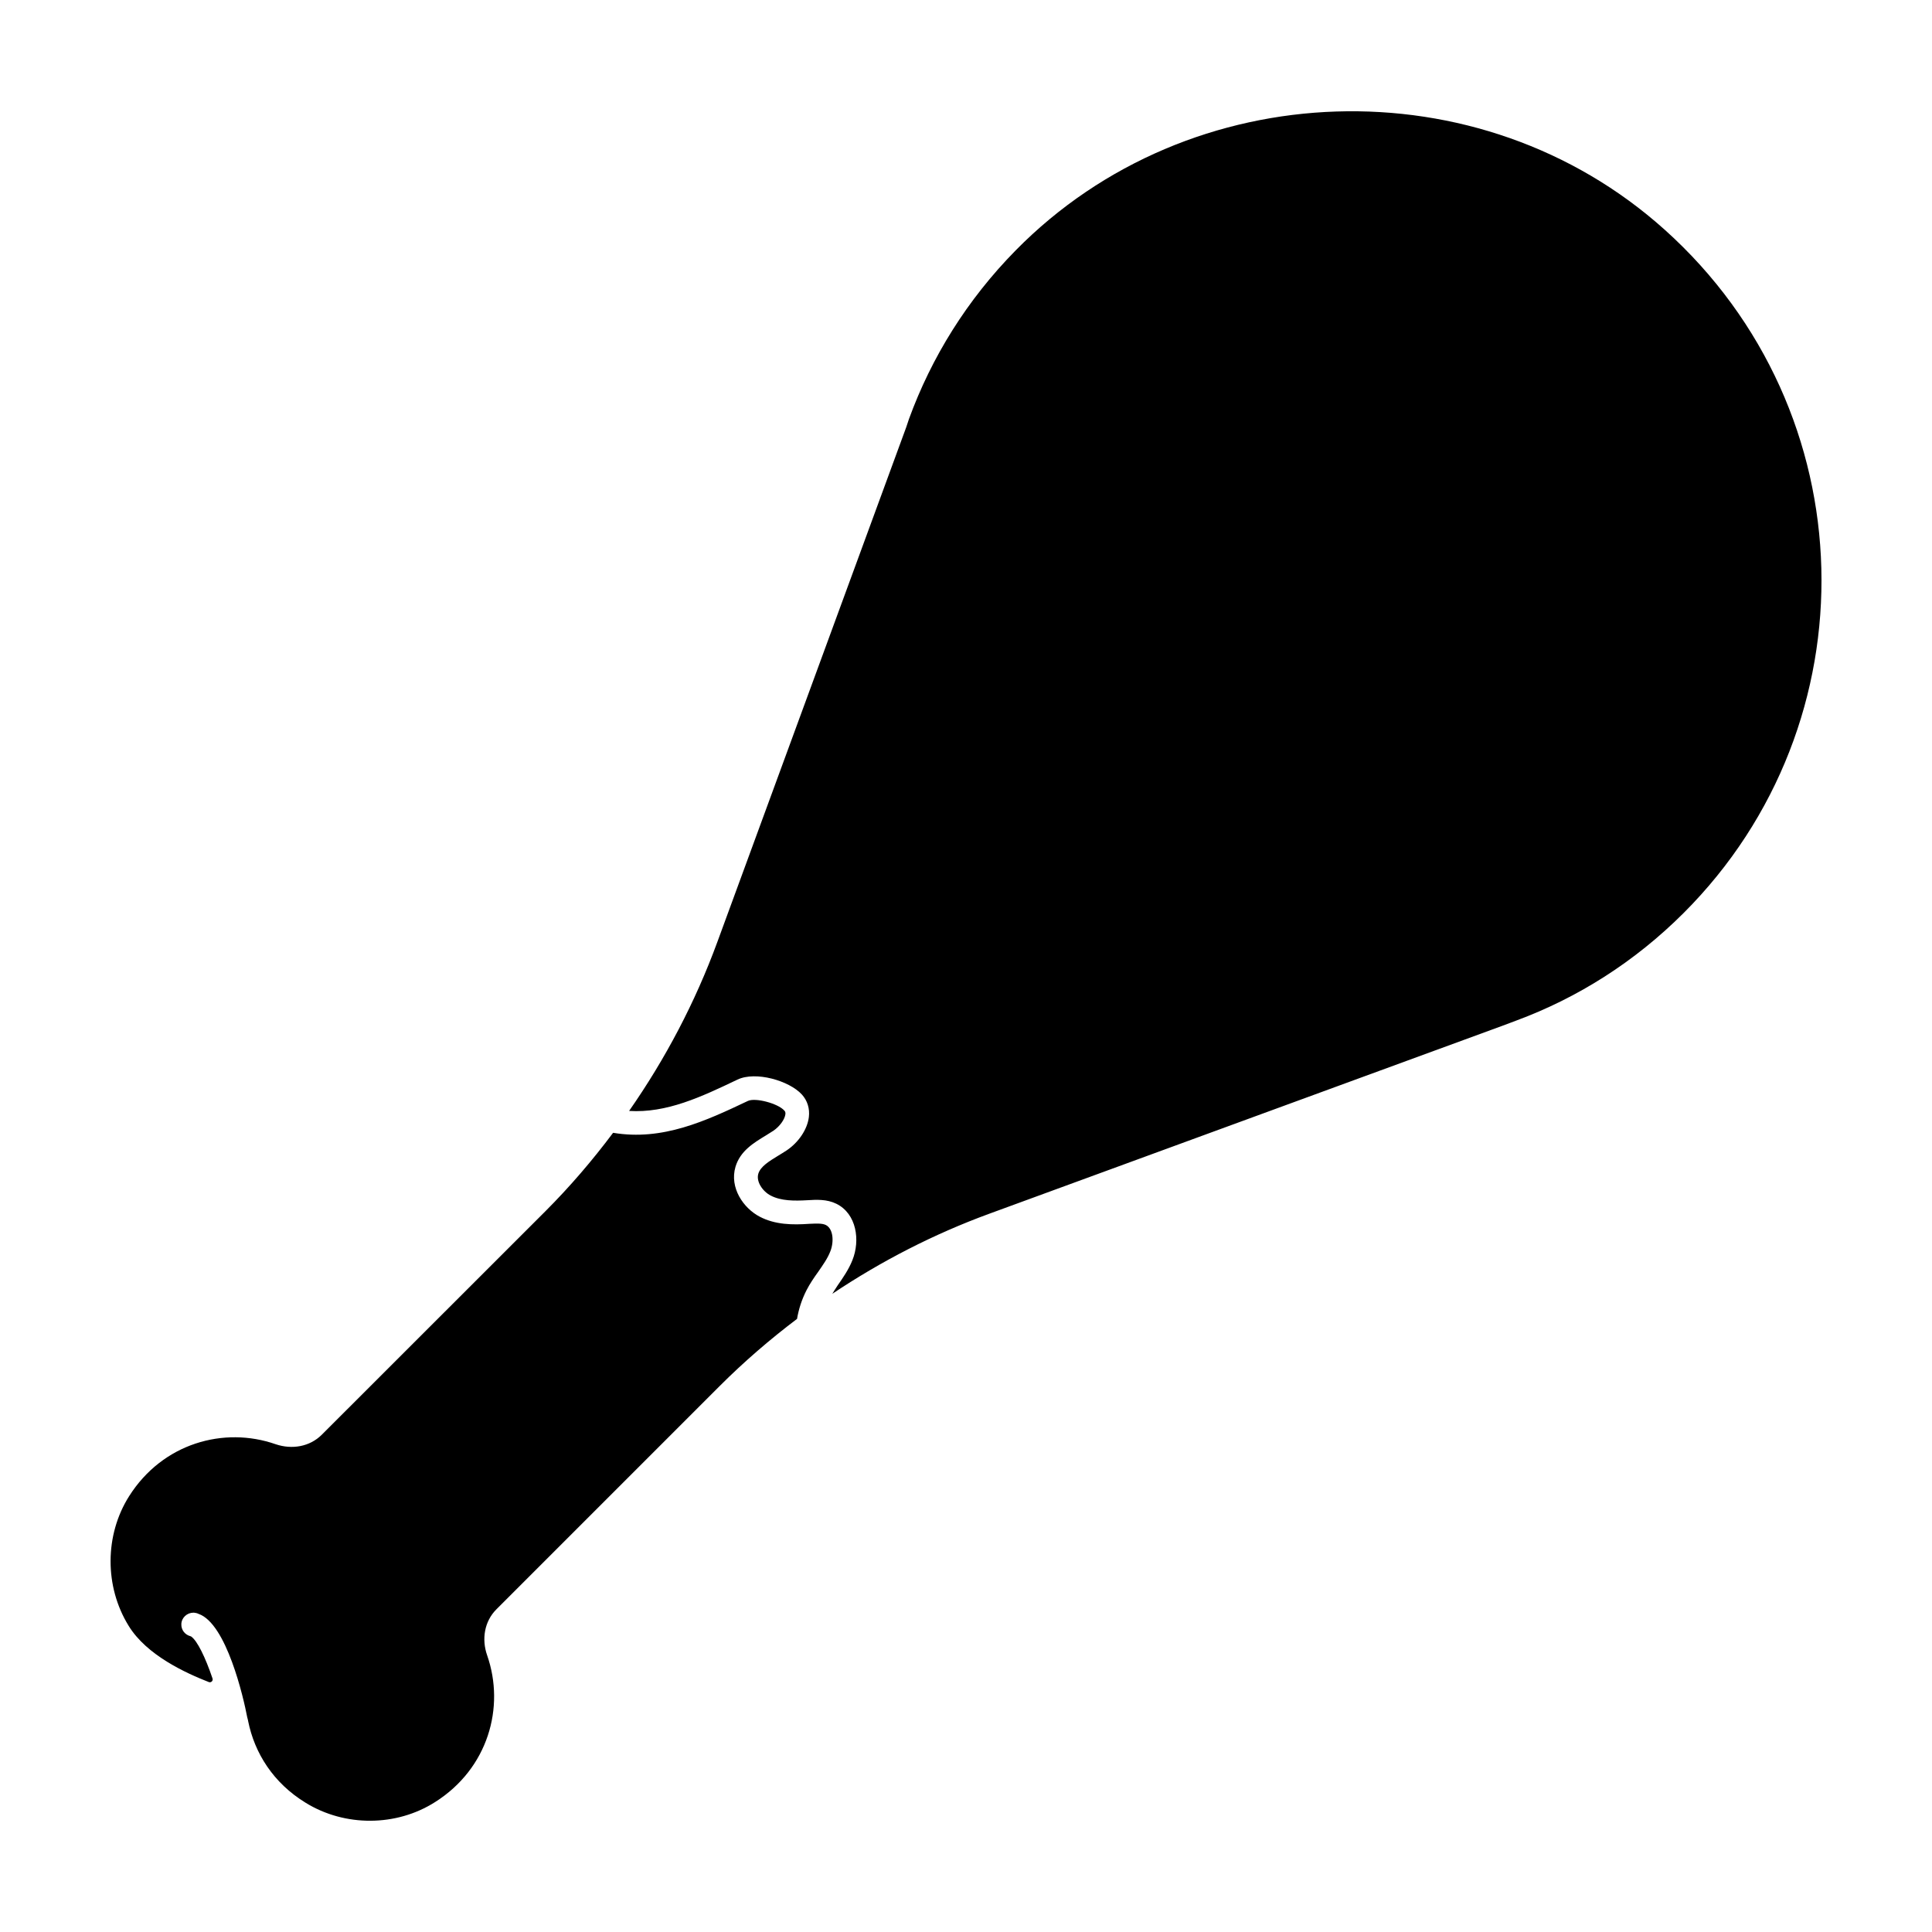 <?xml version="1.0" encoding="UTF-8"?>
<!-- Uploaded to: ICON Repo, www.svgrepo.com, Generator: ICON Repo Mixer Tools -->
<svg fill="#000000" width="800px" height="800px" version="1.1" viewBox="144 144 512 512" xmlns="http://www.w3.org/2000/svg">
 <path d="m364.04 475.63c-0.695 1.832-1.953 3.594-3.215 5.422-1.133 1.57-2.203 3.148-3.082 4.852-1.258 2.453-2.082 5.039-2.519 7.613-7.176 5.426-14.043 11.34-20.465 17.758l-59.199 59.203c-3.211 3.211-3.965 7.93-2.453 12.223 4.785 13.73 0.25 29.973-13.793 38.855-10.262 6.551-23.93 6.609-34.32 0.191-8.559-5.231-13.539-13.16-15.242-21.668 0 0 0-0.125-0.059-0.312-0.059-0.25-0.121-0.504-0.191-0.75-0.941-4.977-5.477-24.816-12.906-27.332-0.379-0.191-0.754-0.258-1.195-0.312h-0.133c-1.699 0-3.148 1.316-3.211 3.023-0.059 1.57 0.969 2.832 2.418 3.215l0.168 0.066c1.617 1.094 3.773 5.496 5.68 11.145 0.203 0.598-0.387 1.18-0.977 0.945-5.984-2.348-16.461-7.059-21.262-14.922-6.422-10.395-6.363-24.059 0.121-34.324 8.883-14.047 25.129-18.582 38.855-13.785 4.281 1.445 9.004 0.691 12.219-2.523l59.254-59.223c6.488-6.488 12.469-13.48 17.945-20.789 13.098 2.207 24.562-3.148 35.715-8.438 1.949-0.941 7.934 0.637 9.633 2.519 0.191 0.191 0.383 0.441 0.312 1.008-0.188 1.387-1.508 3.215-3.148 4.344-0.691 0.441-1.32 0.82-2.012 1.266-3.211 1.953-6.801 4.09-8.066 8.309-1.637 5.543 2.082 10.965 6.43 13.23 4.09 2.141 8.688 2.203 13.227 1.879 1.637-0.059 3.269-0.18 4.281 0.316 2.008 1.016 2.195 4.484 1.191 6.996zm221.11-270.76c-48.918-43.934-125.84-41.402-171.96 5.457-12.941 13.141-22.355 28.398-28.301 44.703l-0.719 2.156-50.078 136.48c-5.84 15.914-13.734 30.926-23.375 44.742 9.922 0.613 19.098-3.699 28.723-8.305 4.816-2.293 13.688 0.277 17.055 3.941 1.473 1.613 2.133 3.727 1.863 5.981-0.383 3.223-2.684 6.691-5.871 8.832-0.727 0.48-1.484 0.945-2.258 1.41-2.414 1.477-4.695 2.867-5.269 4.785-0.629 2.117 1.188 4.711 3.289 5.789 2.754 1.438 6.297 1.426 9.68 1.23 2.434-0.145 5.168-0.316 7.727 0.945 5.352 2.648 6.359 9.68 4.242 14.941-1.008 2.519-2.488 4.641-3.914 6.691-0.504 0.73-0.941 1.484-1.414 2.223 12.941-8.656 26.875-15.828 41.586-21.215l136.06-49.836 3.656-1.375c16.184-5.992 31.336-15.516 44.336-28.52 50.332-50.32 48.594-132.88-5.059-181.06z"/>
</svg>